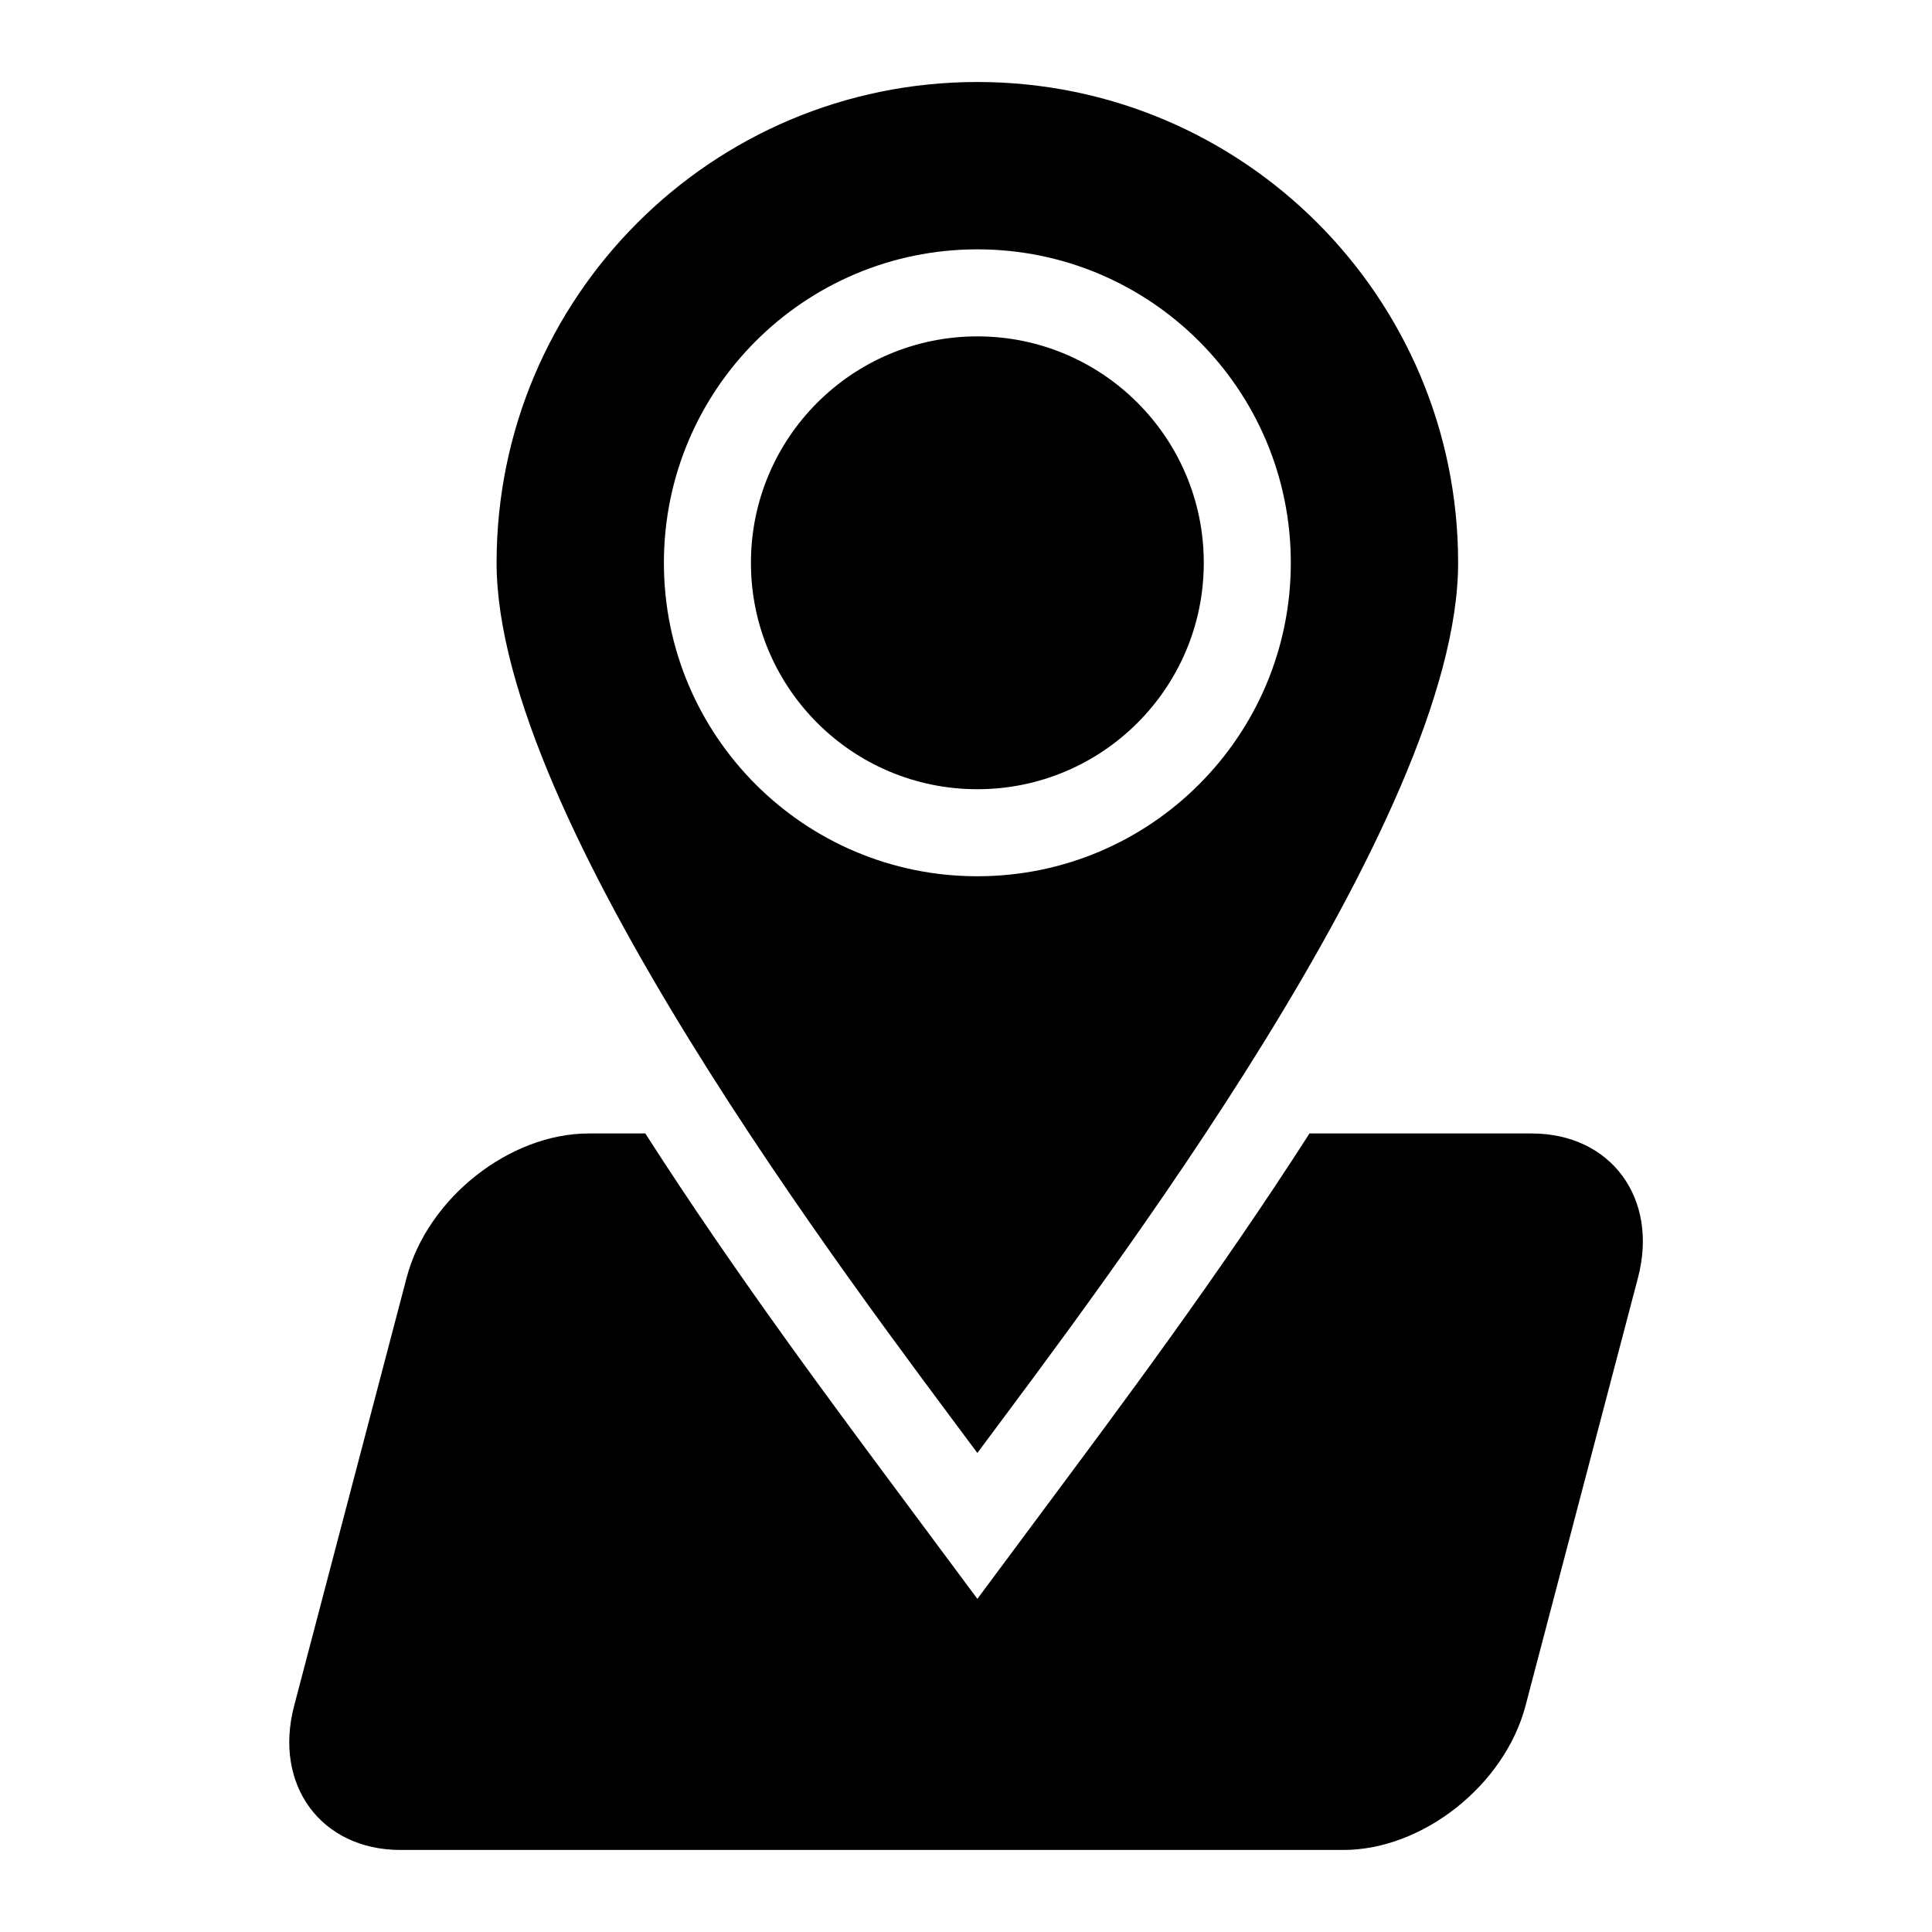 <?xml version="1.0" encoding="UTF-8"?>
<!-- Uploaded to: ICON Repo, www.svgrepo.com, Generator: ICON Repo Mixer Tools -->
<svg fill="#000000" width="800px" height="800px" version="1.1" viewBox="144 144 512 512" xmlns="http://www.w3.org/2000/svg">
 <path d="m300.01 444.38h15.008c24.395 38.074 50.922 73.441 69.48 98.426l18.516 24.91 18.516-24.91c18.574-24.984 45.086-60.352 69.496-98.426h58.871c21.023 0 33.707 17.199 28.188 38.223l-29.805 113.43c-5.516 21.023-27.234 38.223-48.262 38.223h-249.89c-21.023 0-33.707-17.199-28.172-38.223l29.805-113.43c5.516-21.023 27.234-38.223 48.262-38.223zm103-278.65c70.371 0 127.41 57.043 127.41 127.41 0 67.984-94.312 191.38-127.41 235.91-33.086-44.527-127.41-167.92-127.41-235.91 0-70.371 57.043-127.41 127.41-127.41zm0 44.348c45.871 0 83.07 37.195 83.07 83.07 0 45.871-37.195 83.07-83.07 83.07-45.871 0-83.07-37.195-83.07-83.07 0-45.871 37.195-83.07 83.07-83.07zm0 23.066c33.145 0 60.004 26.875 60.004 60.004 0 33.145-26.875 60.004-60.004 60.004-33.145 0-60.004-26.859-60.004-60.004 0-33.145 26.875-60.004 60.004-60.004z" fill-rule="evenodd"/>
</svg>